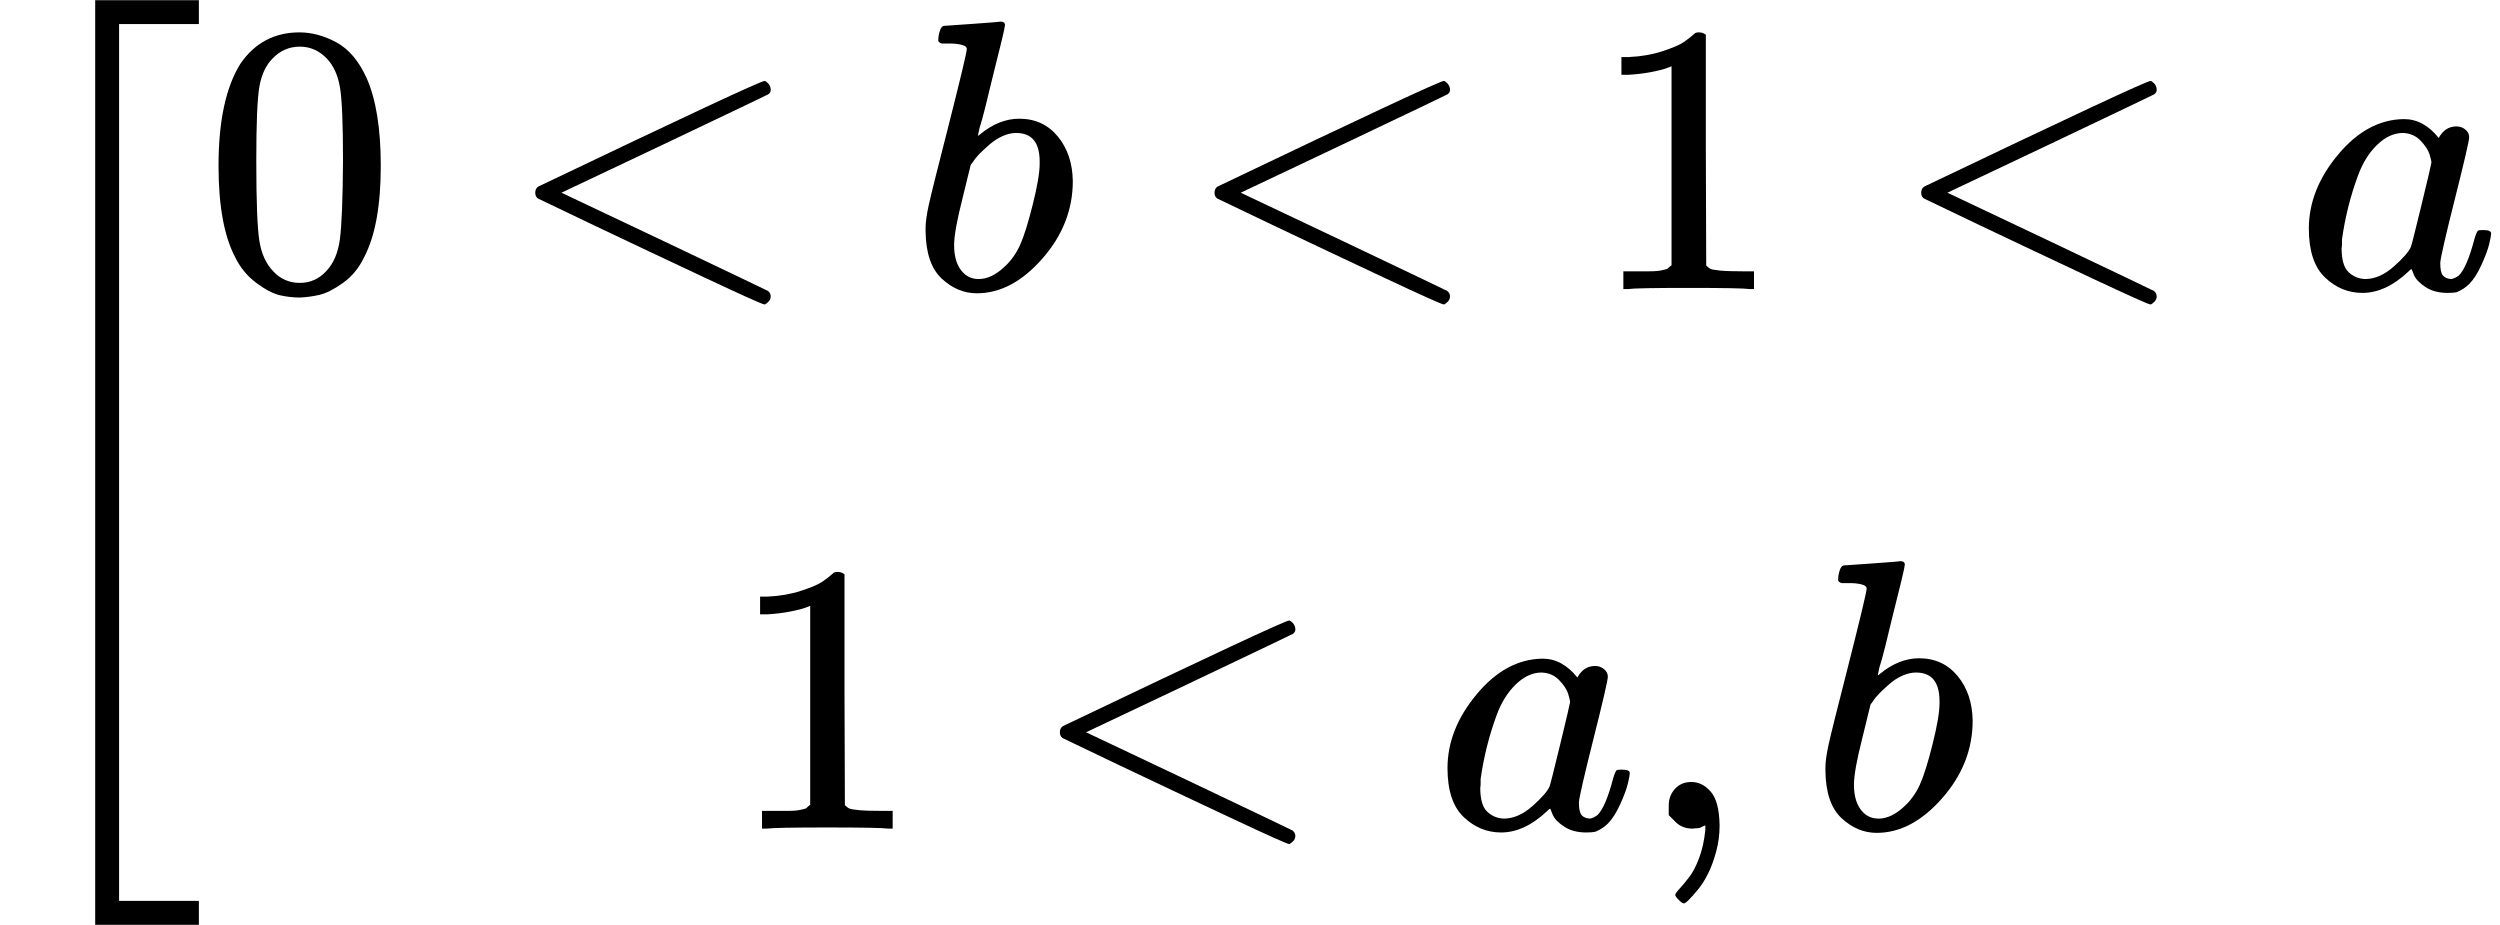 <svg style="vertical-align: -2.149ex;" xmlns="http://www.w3.org/2000/svg" width="14.676ex" height="5.43ex" role="img" focusable="false" viewBox="0 -1450 6486.7 2400" xmlns:xlink="http://www.w3.org/1999/xlink"><defs><path id="MJX-1-TEX-S3-5B" d="M247 -949V1450H516V1388H309V-887H516V-949H247Z"></path><path id="MJX-1-TEX-N-30" d="M96 585Q152 666 249 666Q297 666 345 640T423 548Q460 465 460 320Q460 165 417 83Q397 41 362 16T301 -15T250 -22Q224 -22 198 -16T137 16T82 83Q39 165 39 320Q39 494 96 585ZM321 597Q291 629 250 629Q208 629 178 597Q153 571 145 525T137 333Q137 175 145 125T181 46Q209 16 250 16Q290 16 318 46Q347 76 354 130T362 333Q362 478 354 524T321 597Z"></path><path id="MJX-1-TEX-N-3C" d="M694 -11T694 -19T688 -33T678 -40Q671 -40 524 29T234 166L90 235Q83 240 83 250Q83 261 91 266Q664 540 678 540Q681 540 687 534T694 519T687 505Q686 504 417 376L151 250L417 124Q686 -4 687 -5Q694 -11 694 -19Z"></path><path id="MJX-1-TEX-I-1D44F" d="M73 647Q73 657 77 670T89 683Q90 683 161 688T234 694Q246 694 246 685T212 542Q204 508 195 472T180 418L176 399Q176 396 182 402Q231 442 283 442Q345 442 383 396T422 280Q422 169 343 79T173 -11Q123 -11 82 27T40 150V159Q40 180 48 217T97 414Q147 611 147 623T109 637Q104 637 101 637H96Q86 637 83 637T76 640T73 647ZM336 325V331Q336 405 275 405Q258 405 240 397T207 376T181 352T163 330L157 322L136 236Q114 150 114 114Q114 66 138 42Q154 26 178 26Q211 26 245 58Q270 81 285 114T318 219Q336 291 336 325Z"></path><path id="MJX-1-TEX-N-31" d="M213 578L200 573Q186 568 160 563T102 556H83V602H102Q149 604 189 617T245 641T273 663Q275 666 285 666Q294 666 302 660V361L303 61Q310 54 315 52T339 48T401 46H427V0H416Q395 3 257 3Q121 3 100 0H88V46H114Q136 46 152 46T177 47T193 50T201 52T207 57T213 61V578Z"></path><path id="MJX-1-TEX-I-1D44E" d="M33 157Q33 258 109 349T280 441Q331 441 370 392Q386 422 416 422Q429 422 439 414T449 394Q449 381 412 234T374 68Q374 43 381 35T402 26Q411 27 422 35Q443 55 463 131Q469 151 473 152Q475 153 483 153H487Q506 153 506 144Q506 138 501 117T481 63T449 13Q436 0 417 -8Q409 -10 393 -10Q359 -10 336 5T306 36L300 51Q299 52 296 50Q294 48 292 46Q233 -10 172 -10Q117 -10 75 30T33 157ZM351 328Q351 334 346 350T323 385T277 405Q242 405 210 374T160 293Q131 214 119 129Q119 126 119 118T118 106Q118 61 136 44T179 26Q217 26 254 59T298 110Q300 114 325 217T351 328Z"></path><path id="MJX-1-TEX-N-2C" d="M78 35T78 60T94 103T137 121Q165 121 187 96T210 8Q210 -27 201 -60T180 -117T154 -158T130 -185T117 -194Q113 -194 104 -185T95 -172Q95 -168 106 -156T131 -126T157 -76T173 -3V9L172 8Q170 7 167 6T161 3T152 1T140 0Q113 0 96 17Z"></path></defs><g stroke="currentColor" fill="currentColor" stroke-width="0" transform="scale(1,-1)"><g data-mml-node="math"><g data-mml-node="mrow"><g data-mml-node="mo" transform="translate(0 -0.5)"><use data-c="5B" xlink:href="#MJX-1-TEX-S3-5B"></use></g><g data-mml-node="TeXAtom" data-mjx-texclass="ORD" transform="translate(528,0)"><g data-mml-node="mtable"><g data-mml-node="mtr" transform="translate(0,700)"><g data-mml-node="mtd"><g data-mml-node="TeXAtom" data-mjx-texclass="ORD"><g data-mml-node="mn"><use data-c="30" xlink:href="#MJX-1-TEX-N-30"></use></g><g data-mml-node="mo" transform="translate(777.8,0)"><use data-c="3C" xlink:href="#MJX-1-TEX-N-3C"></use></g><g data-mml-node="mi" transform="translate(1833.6,0)"><use data-c="1D44F" xlink:href="#MJX-1-TEX-I-1D44F"></use></g><g data-mml-node="mo" transform="translate(2540.3,0)"><use data-c="3C" xlink:href="#MJX-1-TEX-N-3C"></use></g><g data-mml-node="mn" transform="translate(3596.1,0)"><use data-c="31" xlink:href="#MJX-1-TEX-N-31"></use></g><g data-mml-node="mo" transform="translate(4373.9,0)"><use data-c="3C" xlink:href="#MJX-1-TEX-N-3C"></use></g><g data-mml-node="mi" transform="translate(5429.7,0)"><use data-c="1D44E" xlink:href="#MJX-1-TEX-I-1D44E"></use></g></g></g></g><g data-mml-node="mtr" transform="translate(0,-700)"><g data-mml-node="mtd" transform="translate(1361.2,0)"><g data-mml-node="TeXAtom" data-mjx-texclass="ORD"><g data-mml-node="mn"><use data-c="31" xlink:href="#MJX-1-TEX-N-31"></use></g><g data-mml-node="mo" transform="translate(777.8,0)"><use data-c="3C" xlink:href="#MJX-1-TEX-N-3C"></use></g><g data-mml-node="mi" transform="translate(1833.6,0)"><use data-c="1D44E" xlink:href="#MJX-1-TEX-I-1D44E"></use></g><g data-mml-node="mo" transform="translate(2362.6,0)"><use data-c="2C" xlink:href="#MJX-1-TEX-N-2C"></use></g><g data-mml-node="mi" transform="translate(2807.2,0)"><use data-c="1D44F" xlink:href="#MJX-1-TEX-I-1D44F"></use></g></g></g></g></g></g><g data-mml-node="mo" transform="translate(6486.7,0) translate(0 250)"></g></g></g></g></svg>